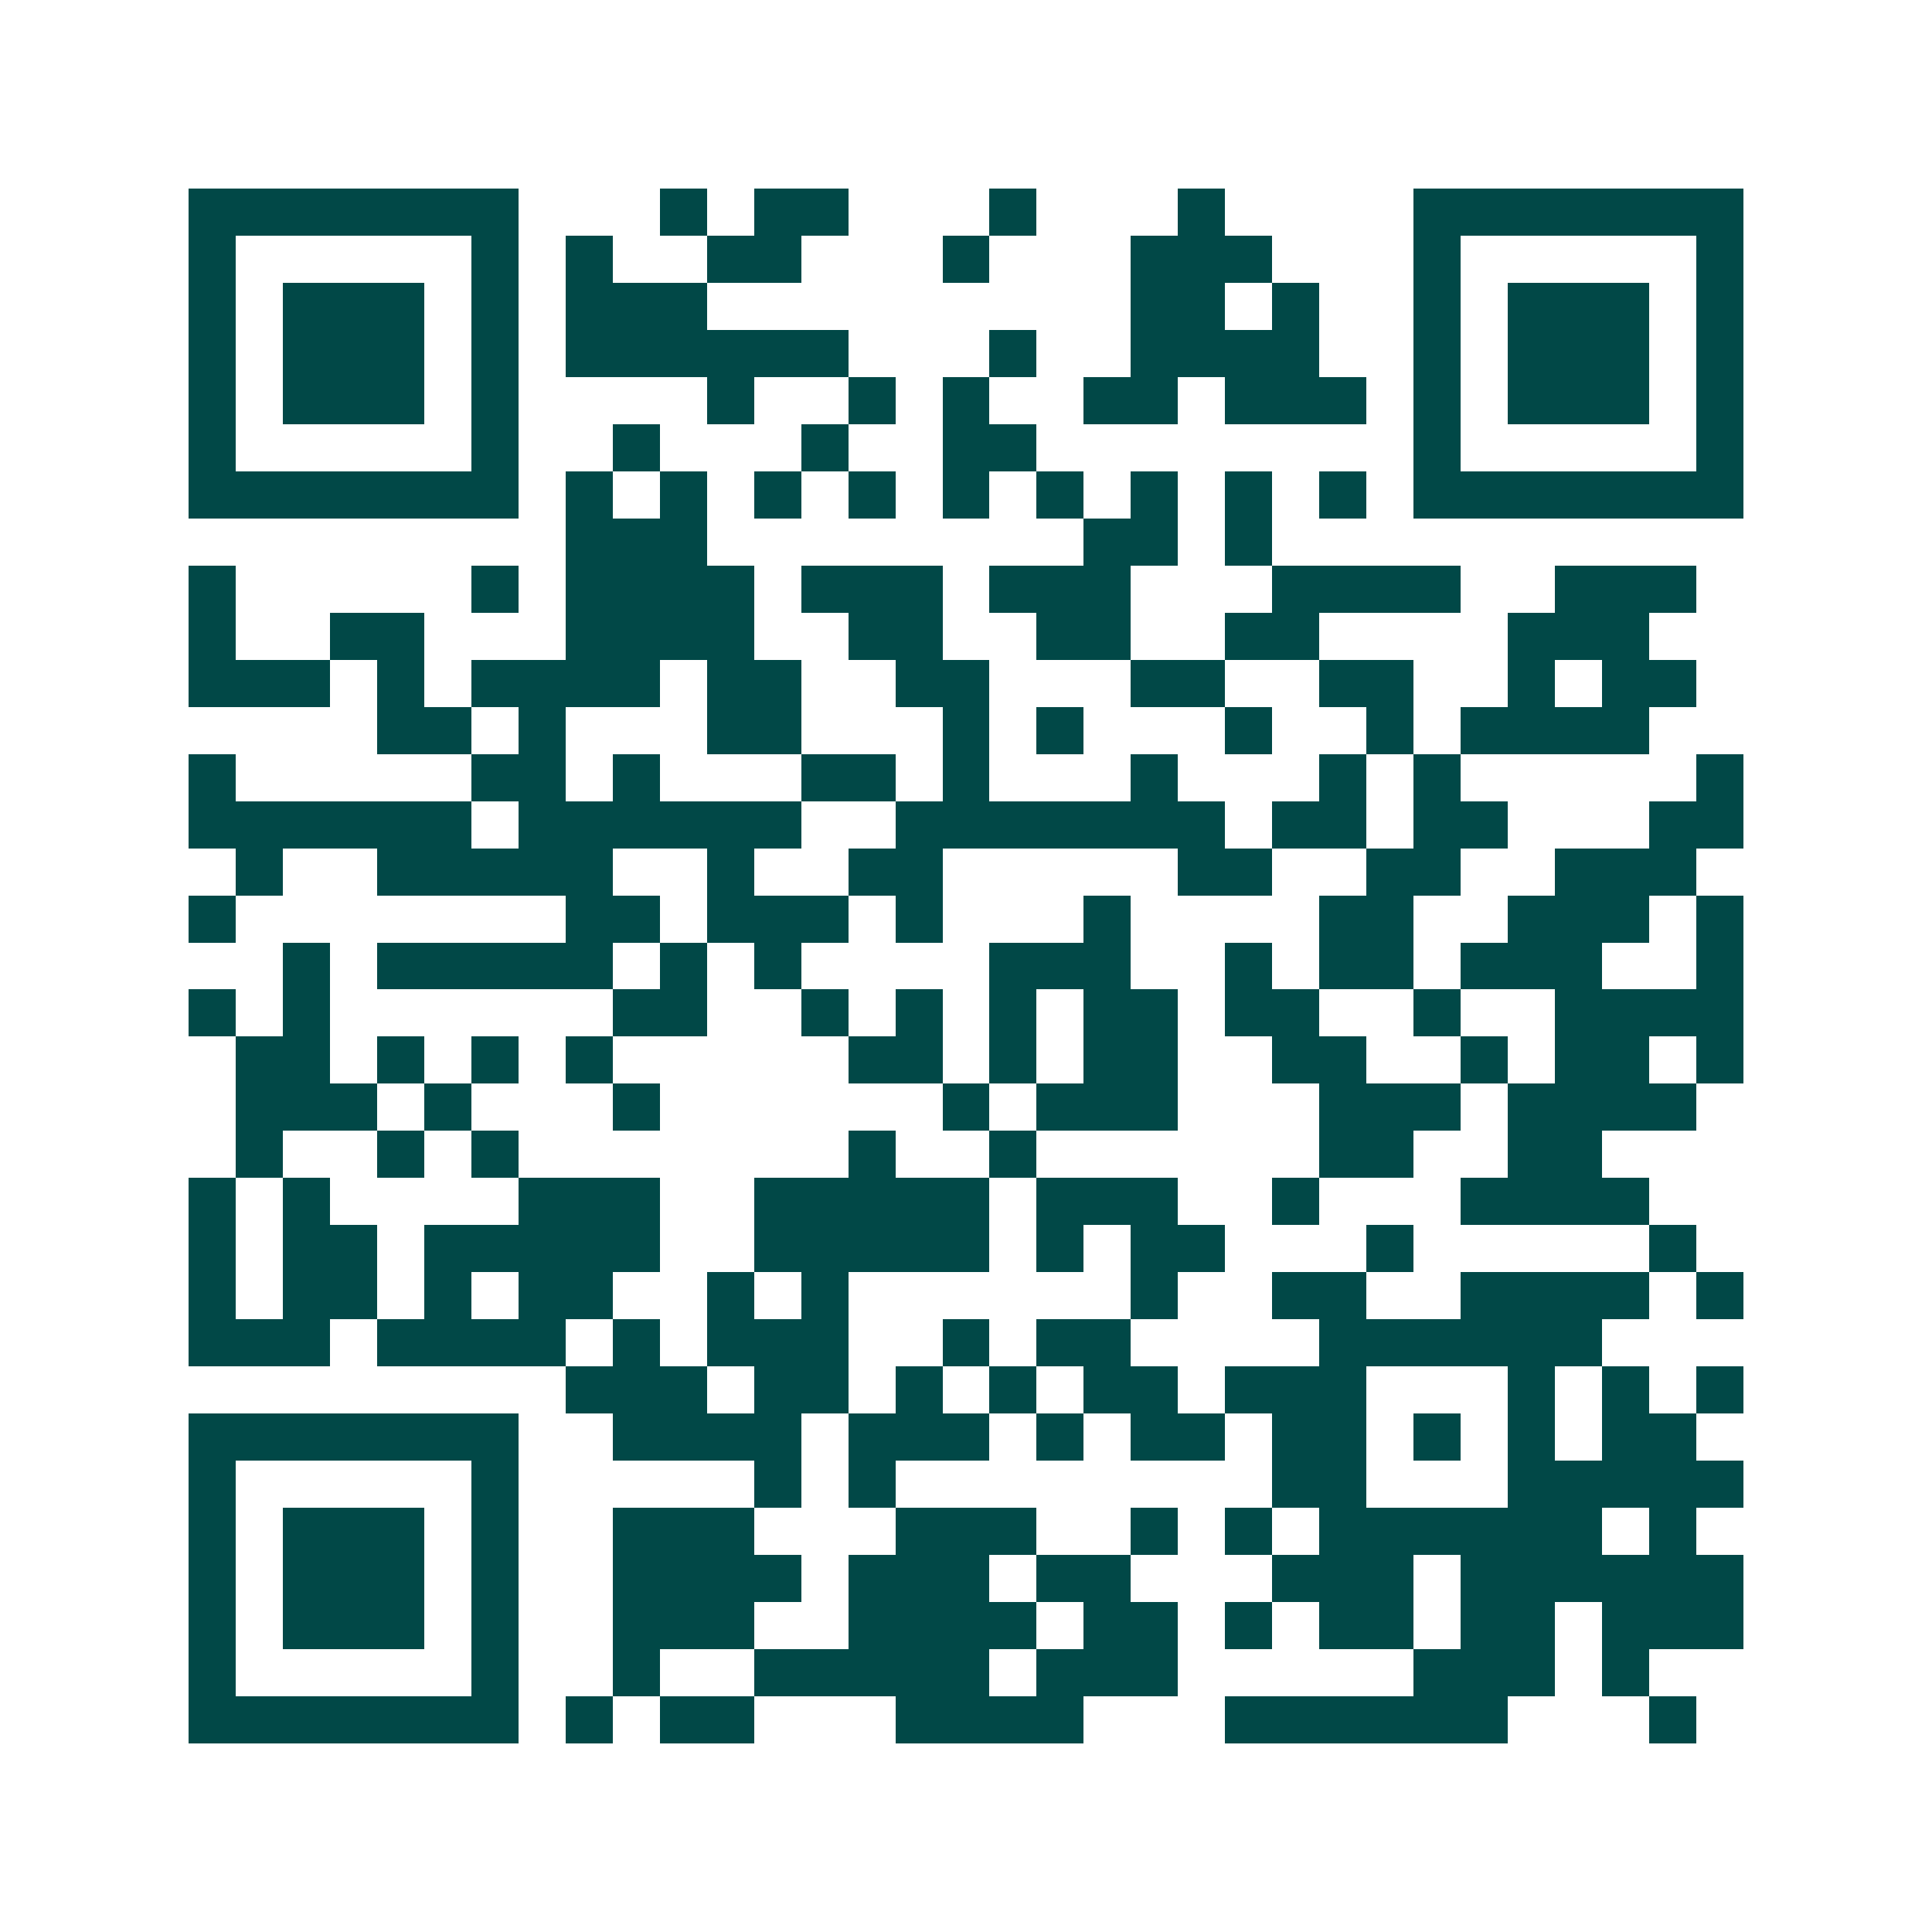 <svg xmlns="http://www.w3.org/2000/svg" width="200" height="200" viewBox="0 0 41 41" shape-rendering="crispEdges"><path fill="#ffffff" d="M0 0h41v41H0z"/><path stroke="#014847" d="M4 4.5h7m3 0h1m1 0h2m3 0h1m3 0h1m4 0h7M4 5.5h1m5 0h1m1 0h1m2 0h2m3 0h1m3 0h3m3 0h1m5 0h1M4 6.5h1m1 0h3m1 0h1m1 0h3m9 0h2m1 0h1m2 0h1m1 0h3m1 0h1M4 7.5h1m1 0h3m1 0h1m1 0h6m3 0h1m2 0h4m2 0h1m1 0h3m1 0h1M4 8.5h1m1 0h3m1 0h1m4 0h1m2 0h1m1 0h1m2 0h2m1 0h3m1 0h1m1 0h3m1 0h1M4 9.5h1m5 0h1m2 0h1m3 0h1m2 0h2m8 0h1m5 0h1M4 10.5h7m1 0h1m1 0h1m1 0h1m1 0h1m1 0h1m1 0h1m1 0h1m1 0h1m1 0h1m1 0h7M12 11.5h3m8 0h2m1 0h1M4 12.5h1m5 0h1m1 0h4m1 0h3m1 0h3m3 0h4m2 0h3M4 13.5h1m2 0h2m3 0h4m2 0h2m2 0h2m2 0h2m4 0h3M4 14.5h3m1 0h1m1 0h4m1 0h2m2 0h2m3 0h2m2 0h2m2 0h1m1 0h2M8 15.5h2m1 0h1m3 0h2m3 0h1m1 0h1m3 0h1m2 0h1m1 0h4M4 16.5h1m5 0h2m1 0h1m3 0h2m1 0h1m3 0h1m3 0h1m1 0h1m5 0h1M4 17.5h6m1 0h6m2 0h7m1 0h2m1 0h2m3 0h2M5 18.5h1m2 0h5m2 0h1m2 0h2m5 0h2m2 0h2m2 0h3M4 19.5h1m7 0h2m1 0h3m1 0h1m3 0h1m4 0h2m2 0h3m1 0h1M6 20.5h1m1 0h5m1 0h1m1 0h1m4 0h3m2 0h1m1 0h2m1 0h3m2 0h1M4 21.5h1m1 0h1m6 0h2m2 0h1m1 0h1m1 0h1m1 0h2m1 0h2m2 0h1m2 0h4M5 22.5h2m1 0h1m1 0h1m1 0h1m5 0h2m1 0h1m1 0h2m2 0h2m2 0h1m1 0h2m1 0h1M5 23.5h3m1 0h1m3 0h1m6 0h1m1 0h3m3 0h3m1 0h4M5 24.5h1m2 0h1m1 0h1m7 0h1m2 0h1m6 0h2m2 0h2M4 25.5h1m1 0h1m4 0h3m2 0h5m1 0h3m2 0h1m3 0h4M4 26.5h1m1 0h2m1 0h5m2 0h5m1 0h1m1 0h2m3 0h1m5 0h1M4 27.5h1m1 0h2m1 0h1m1 0h2m2 0h1m1 0h1m6 0h1m2 0h2m2 0h4m1 0h1M4 28.5h3m1 0h4m1 0h1m1 0h3m2 0h1m1 0h2m4 0h6M12 29.5h3m1 0h2m1 0h1m1 0h1m1 0h2m1 0h3m3 0h1m1 0h1m1 0h1M4 30.5h7m2 0h4m1 0h3m1 0h1m1 0h2m1 0h2m1 0h1m1 0h1m1 0h2M4 31.5h1m5 0h1m5 0h1m1 0h1m8 0h2m3 0h5M4 32.5h1m1 0h3m1 0h1m2 0h3m3 0h3m2 0h1m1 0h1m1 0h6m1 0h1M4 33.5h1m1 0h3m1 0h1m2 0h4m1 0h3m1 0h2m3 0h3m1 0h6M4 34.5h1m1 0h3m1 0h1m2 0h3m2 0h4m1 0h2m1 0h1m1 0h2m1 0h2m1 0h3M4 35.5h1m5 0h1m2 0h1m2 0h5m1 0h3m5 0h3m1 0h1M4 36.5h7m1 0h1m1 0h2m3 0h4m3 0h6m3 0h1"/></svg>
